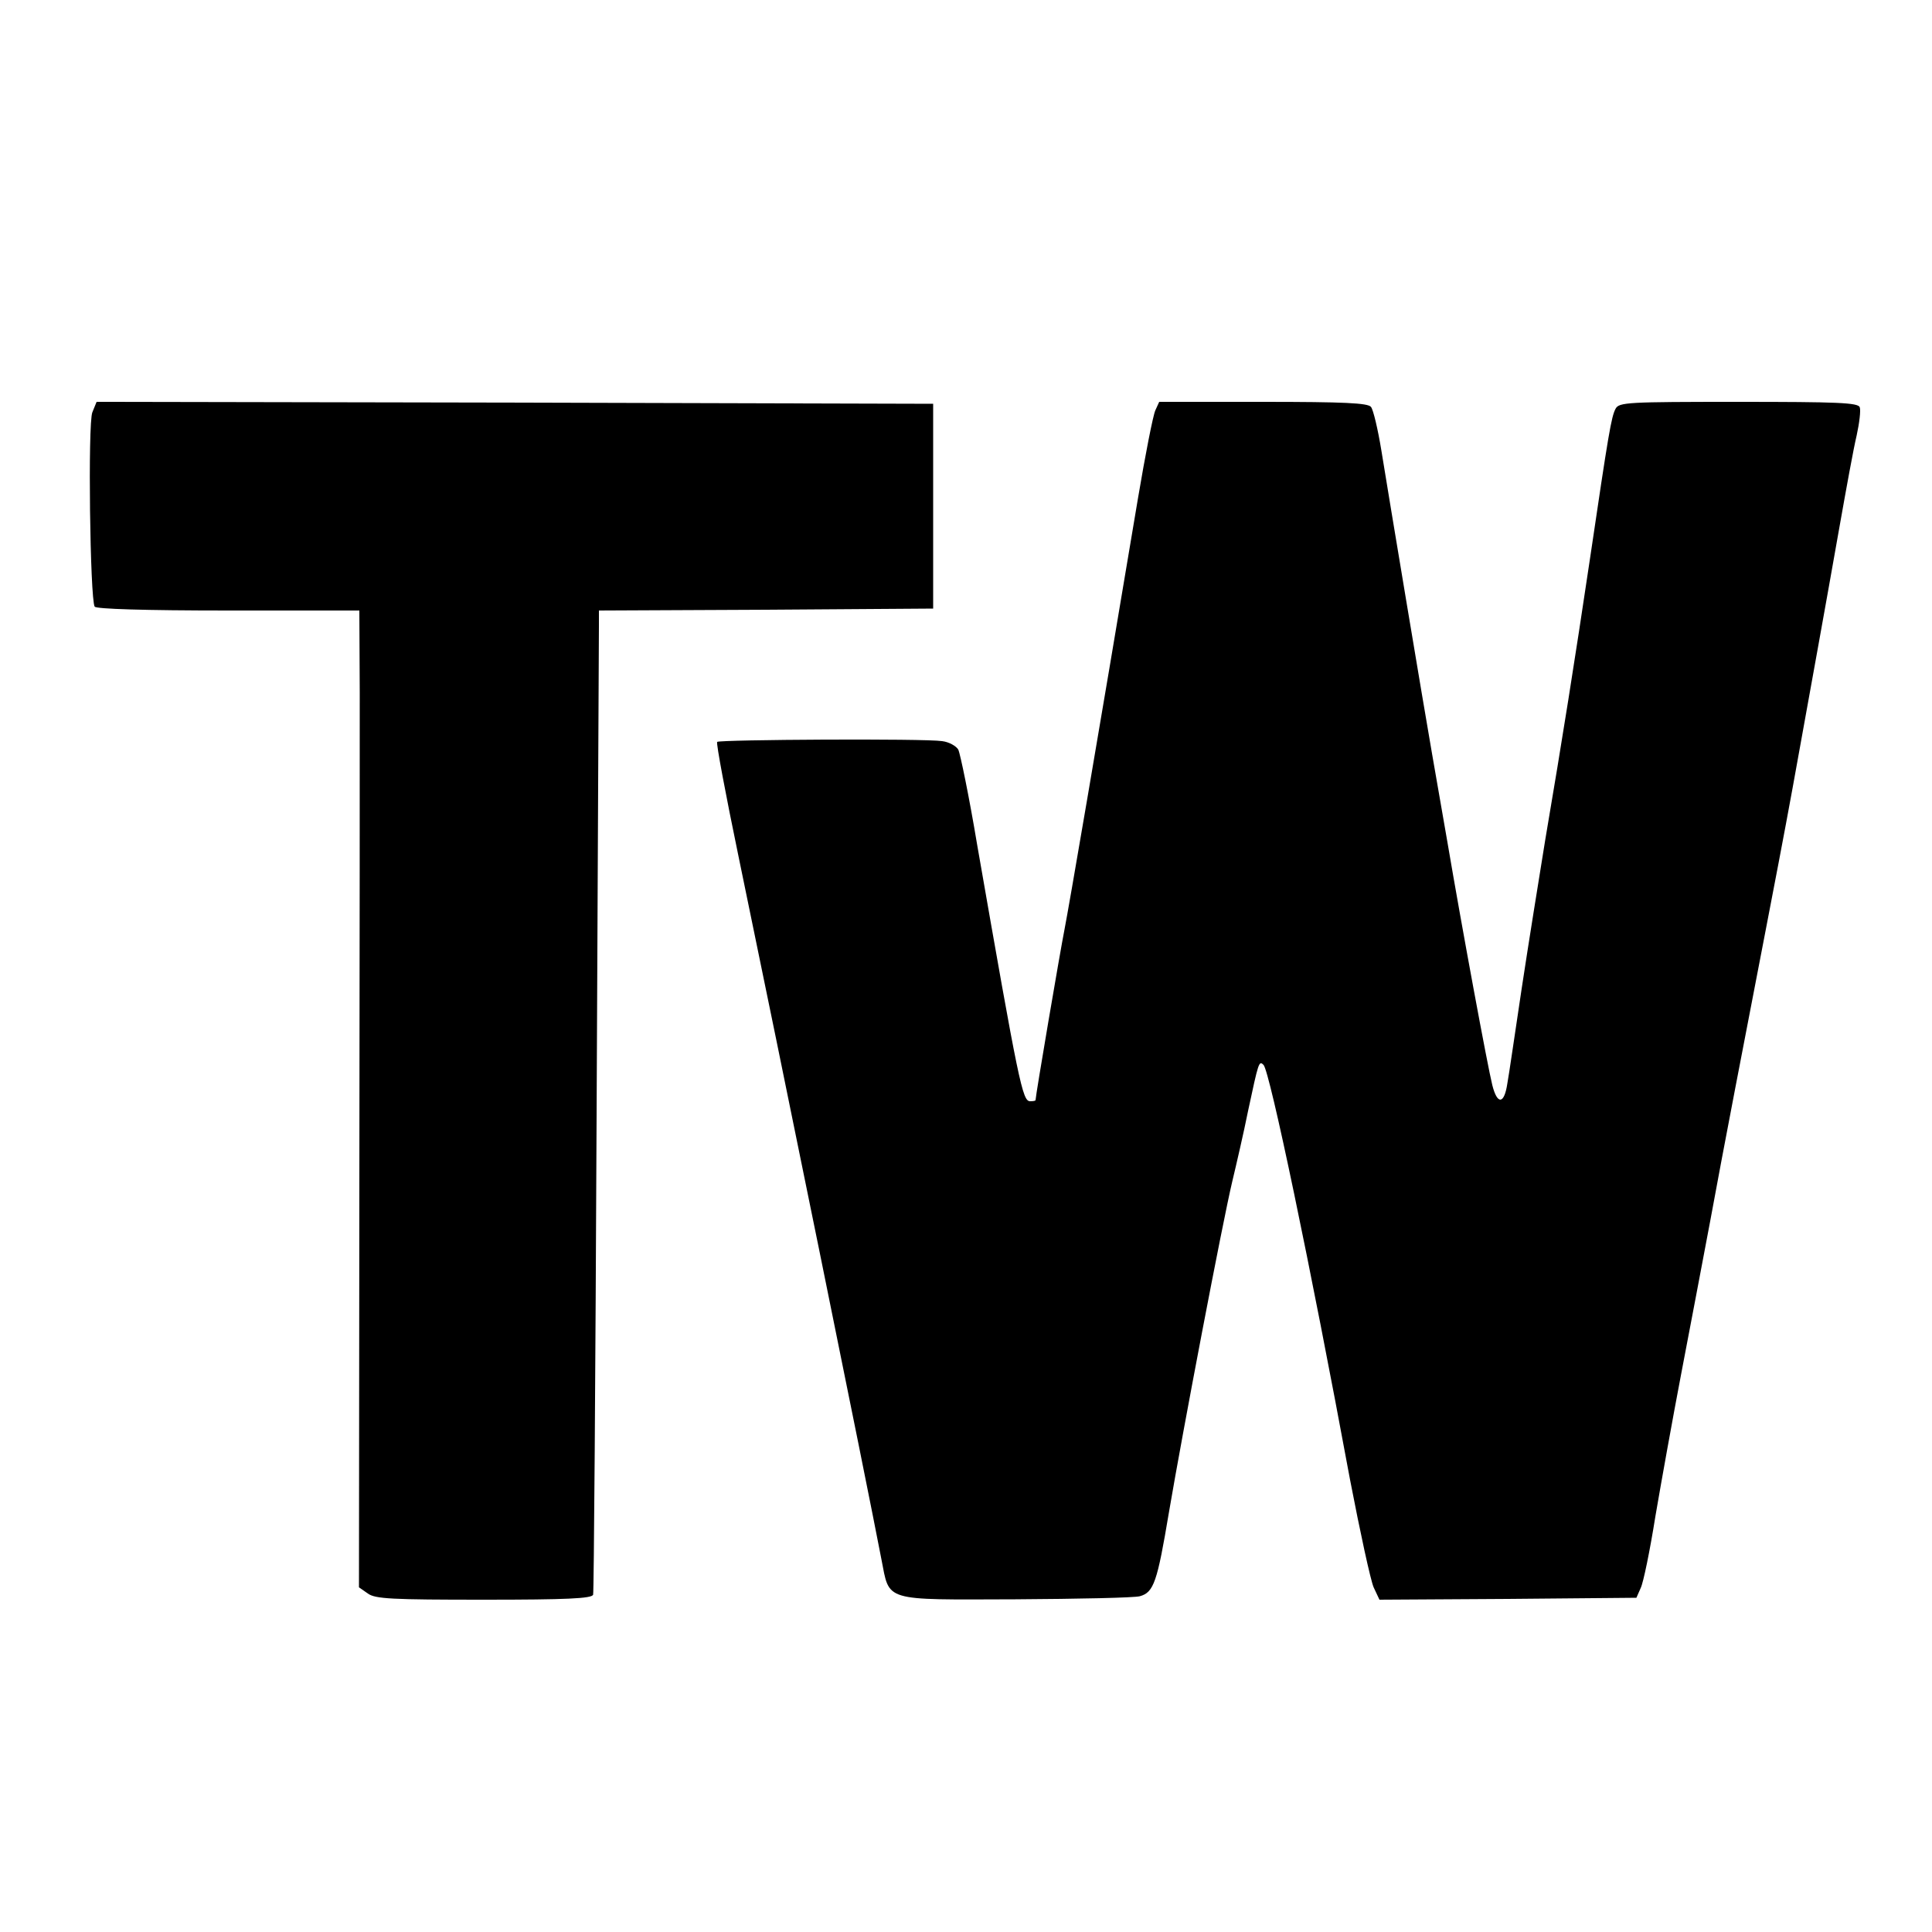 <?xml version="1.0" encoding="utf-8"?>
<svg xmlns="http://www.w3.org/2000/svg" height="500pt" preserveAspectRatio="xMidYMid meet" version="1.0" viewBox="0 0 500 500" width="500pt">

<g fill="#000000" stroke="none" transform="translate(0,500) scale(0.1,-0.1)">
<path d="M239 3933 c-12 -29 -6 -483 6 -503 4 -6 128 -10 346 -10 l339 0 1&#xA;-212 c0 -117 0 -686 -1 -1264 l-1 -1052 23 -16 c19 -14 62 -16 301 -16 213 0&#xA;279 3 282 13 2 6 6 566 9 1242 3 677 6 1247 6 1267 l0 38 433 2 432 3 0 265 0&#xA;265 -1083 3 -1082 2 -11 -27z"/>
<path d="M2990 3938 c-6 -13 -26 -115 -45 -228 -109 -651 -178 -1053 -190&#xA;-1115 -11 -55 -75 -431 -75 -442 0 -2 -6 -3 -14 -3 -20 0 -29 44 -137 663 -21&#xA;126 -44 237 -49 247 -5 9 -24 20 -42 22 -44 7 -575 4 -582 -2 -3 -3 22 -136&#xA;55 -295 108 -521 330 -1611 370 -1820 22 -111 1 -105 347 -104 163 1 308 4&#xA;322 8 36 10 45 37 75 216 36 212 139 752 164 857 11 46 30 128 41 183 27 126&#xA;28 131 40 119 16 -16 121 -517 224 -1074 26 -135 53 -260 61 -278 l15 -32 332&#xA;2 333 3 11 25 c7 14 24 97 38 185 15 88 45 255 67 370 22 116 56 293 75 395&#xA;34 186 90 475 144 755 16 83 48 249 70 370 22 121 51 283 65 360 14 77 39 218&#xA;56 314 17 96 36 201 44 234 7 32 11 65 8 73 -4 12 -58 14 -314 14 -288 0 -309&#xA;-1 -318 -18 -11 -21 -18 -62 -66 -387 -40 -268 -71 -464 -116 -729 -16 -99&#xA;-44 -272 -61 -385 -17 -113 -33 -224 -37 -245 -8 -54 -26 -56 -39 -4 -12 48&#xA;-78 404 -116 628 -14 80 -32 183 -40 230 -21 120 -112 666 -131 784 -9 55 -21&#xA;106 -27 113 -8 10 -69 13 -279 13 l-269 0 -10 -22z"/>
</g>
</svg>